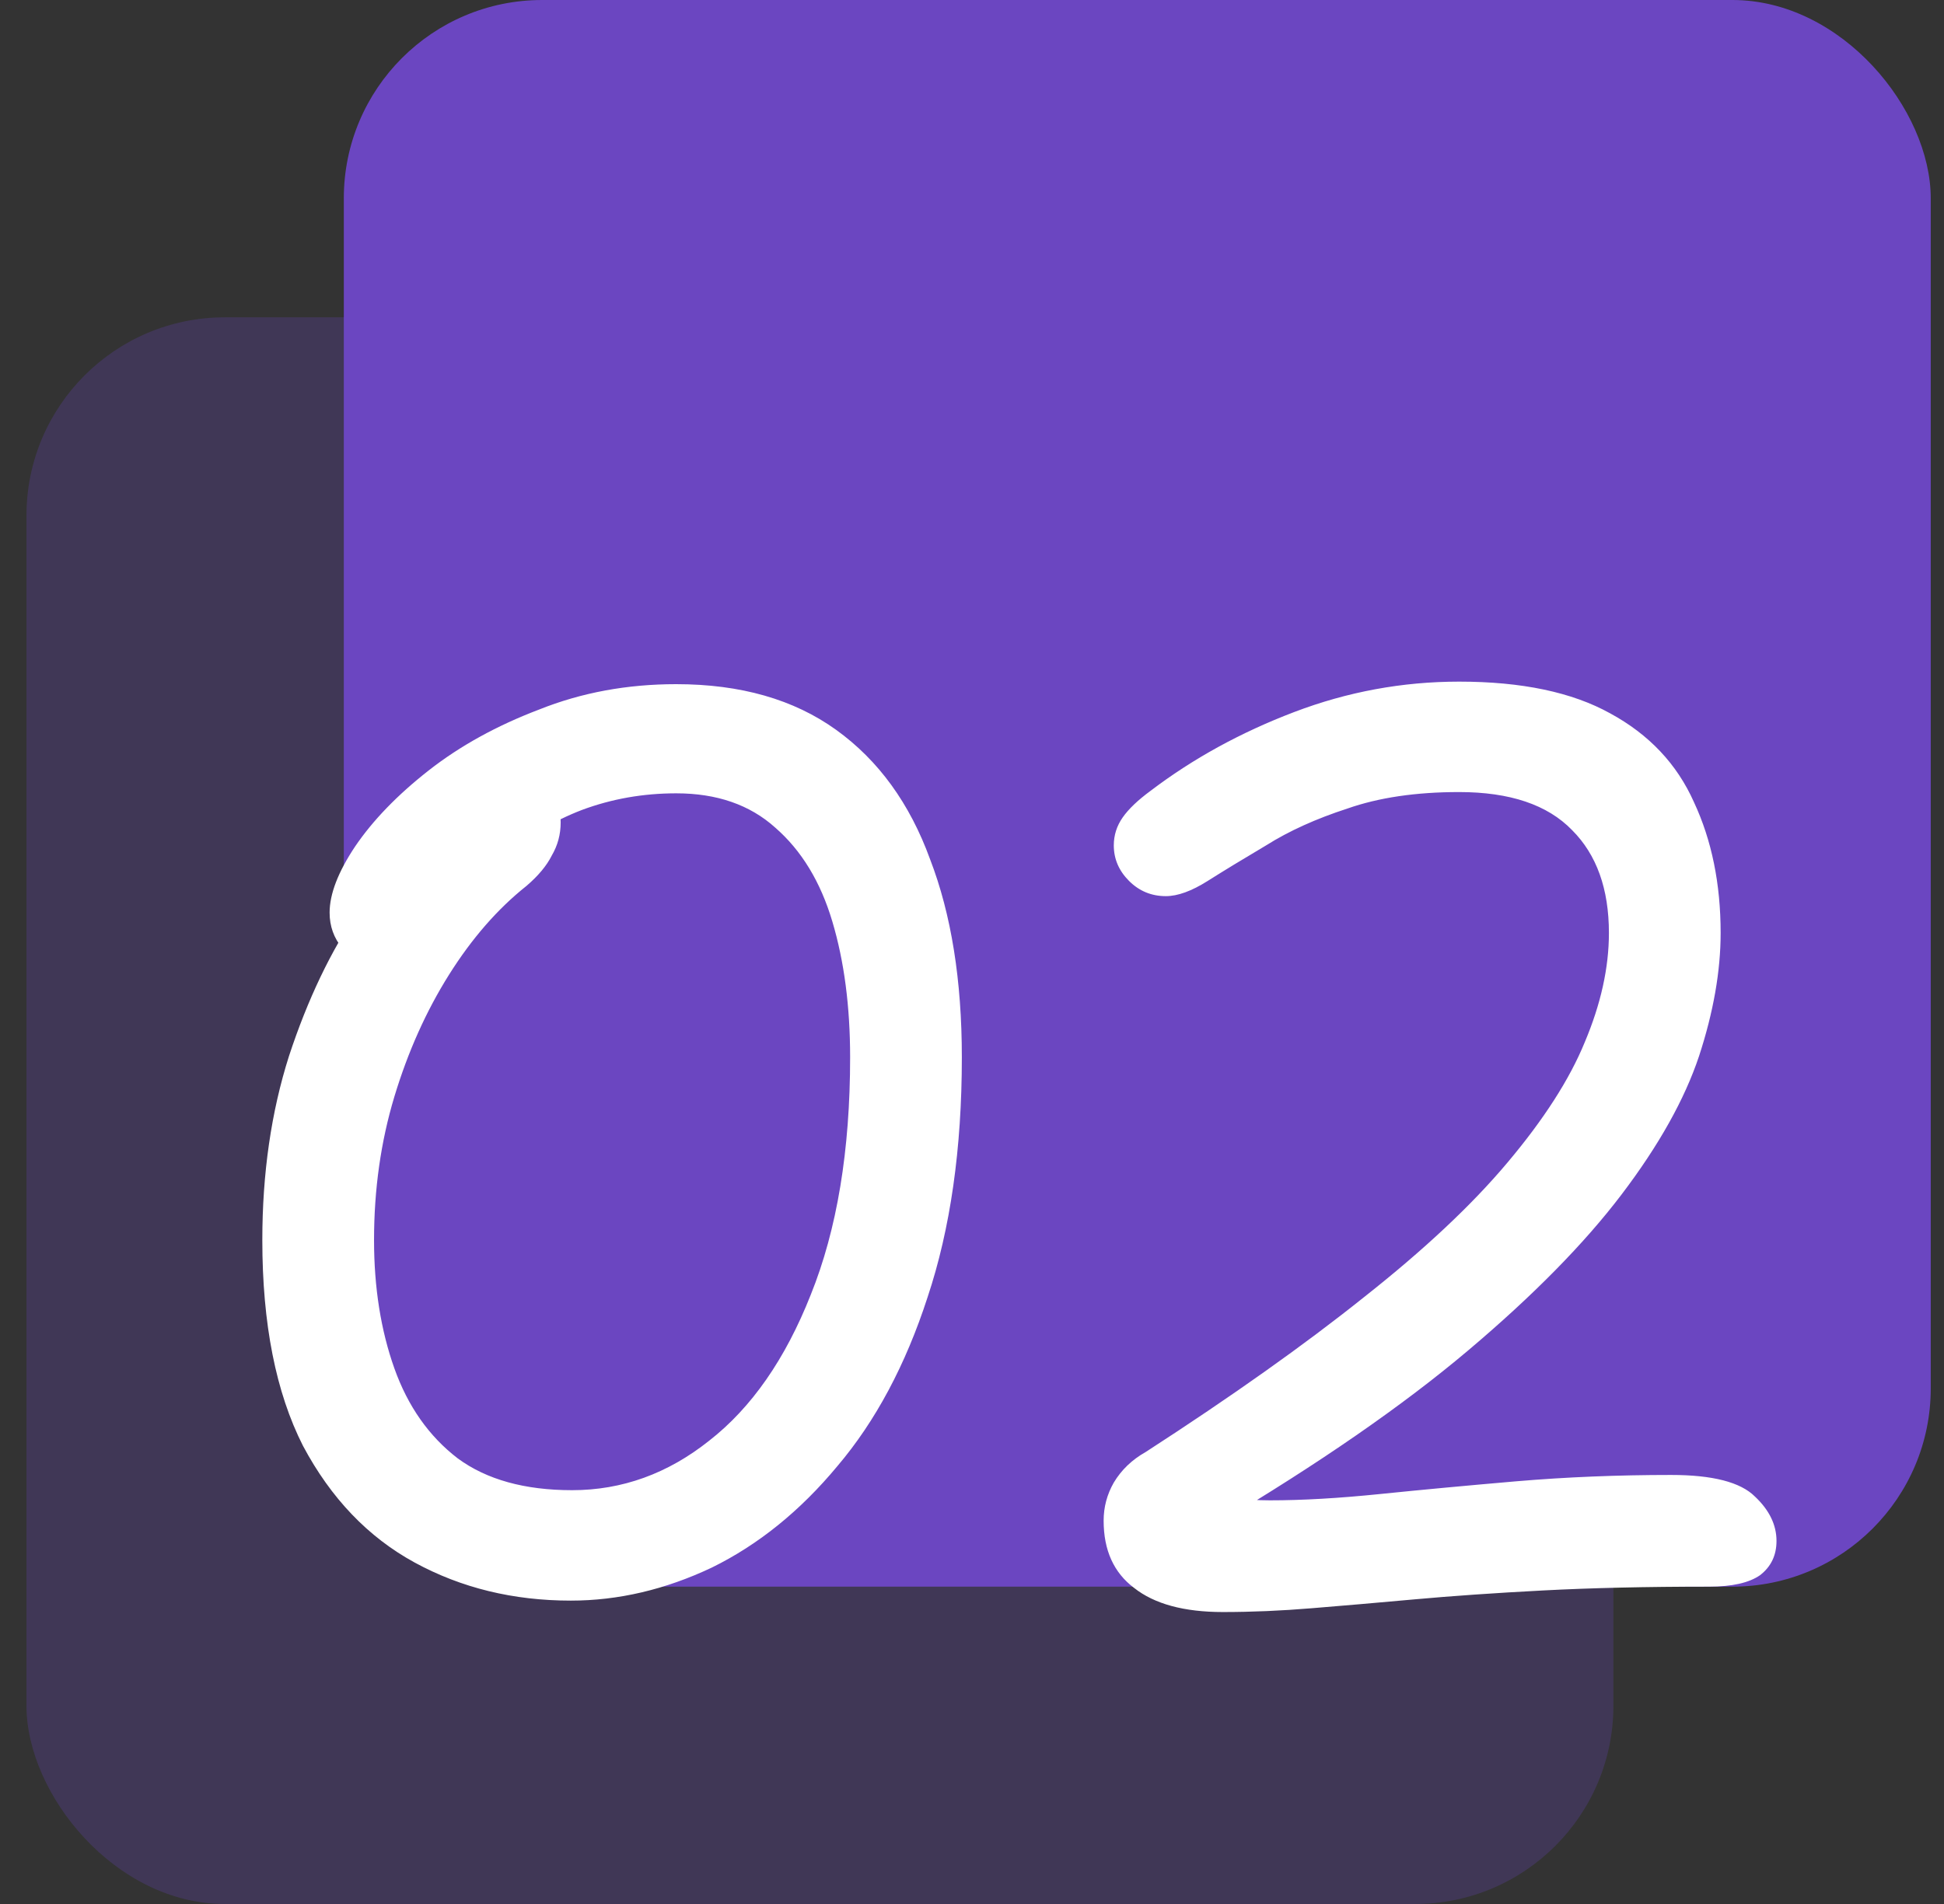 <svg width="49" height="48" viewBox="0 0 49 48" fill="none" xmlns="http://www.w3.org/2000/svg">
<rect x="0" y="0" width="49" height="48" fill="#333333" stroke="none"/>
<rect opacity="0.25" x="0.667" y="8" width="40" height="40" rx="5" fill="#6B46C1"/>
<rect x="8.666" width="40" height="40" rx="5" fill="#6B46C1"/>
<path d="M14.388 40.352C12.938 40.352 11.626 40.032 10.452 39.392C9.279 38.752 8.34 37.771 7.636 36.448C6.954 35.104 6.612 33.376 6.612 31.264C6.612 29.579 6.836 28.032 7.284 26.624C7.754 25.195 8.34 23.968 9.044 22.944C9.748 21.899 10.463 21.088 11.188 20.512C11.914 19.936 12.543 19.648 13.076 19.648C13.439 19.648 13.706 19.723 13.876 19.872C14.047 20.021 14.132 20.309 14.132 20.736C14.132 21.035 14.058 21.312 13.908 21.568C13.78 21.824 13.567 22.08 13.268 22.336C12.543 22.912 11.892 23.659 11.316 24.576C10.74 25.493 10.282 26.517 9.94 27.648C9.599 28.779 9.428 29.984 9.428 31.264C9.428 32.459 9.599 33.536 9.94 34.496C10.282 35.456 10.815 36.213 11.54 36.768C12.266 37.301 13.226 37.568 14.42 37.568C15.679 37.568 16.831 37.152 17.876 36.32C18.943 35.488 19.796 34.261 20.436 32.64C21.098 30.997 21.428 29.003 21.428 26.656C21.428 25.376 21.279 24.235 20.98 23.232C20.682 22.229 20.202 21.44 19.54 20.864C18.9 20.288 18.068 20 17.044 20C16.212 20 15.423 20.139 14.676 20.416C13.951 20.693 13.279 21.099 12.66 21.632C12.042 22.144 11.466 22.773 10.932 23.52C10.783 23.712 10.591 23.883 10.356 24.032C10.122 24.181 9.812 24.256 9.428 24.256C9.108 24.256 8.842 24.139 8.628 23.904C8.415 23.648 8.308 23.349 8.308 23.008C8.308 22.539 8.522 21.984 8.948 21.344C9.396 20.683 10.015 20.043 10.804 19.424C11.594 18.805 12.522 18.293 13.588 17.888C14.655 17.461 15.807 17.248 17.044 17.248C18.666 17.248 20.01 17.632 21.076 18.4C22.143 19.168 22.932 20.256 23.444 21.664C23.978 23.051 24.244 24.715 24.244 26.656C24.244 28.96 23.956 30.976 23.38 32.704C22.826 34.411 22.068 35.829 21.108 36.96C20.17 38.091 19.114 38.944 17.94 39.52C16.767 40.075 15.583 40.352 14.388 40.352ZM30.826 40.64C29.845 40.64 29.098 40.437 28.586 40.032C28.074 39.648 27.818 39.083 27.818 38.336C27.818 37.995 27.903 37.675 28.074 37.376C28.266 37.056 28.533 36.8 28.874 36.608C31.05 35.2 32.885 33.899 34.378 32.704C35.893 31.509 37.098 30.379 37.994 29.312C38.911 28.224 39.562 27.211 39.946 26.272C40.351 25.312 40.554 24.395 40.554 23.52C40.554 22.411 40.245 21.547 39.626 20.928C39.007 20.288 38.058 19.968 36.778 19.968C35.69 19.968 34.751 20.107 33.962 20.384C33.173 20.64 32.49 20.949 31.914 21.312C31.338 21.653 30.847 21.952 30.442 22.208C30.037 22.464 29.685 22.592 29.386 22.592C29.023 22.592 28.714 22.464 28.458 22.208C28.202 21.952 28.074 21.653 28.074 21.312C28.074 21.056 28.149 20.821 28.298 20.608C28.447 20.395 28.682 20.171 29.002 19.936C30.069 19.125 31.274 18.464 32.618 17.952C33.962 17.44 35.349 17.184 36.778 17.184C38.357 17.184 39.626 17.451 40.586 17.984C41.567 18.517 42.271 19.264 42.698 20.224C43.146 21.184 43.37 22.283 43.37 23.52C43.37 24.48 43.189 25.515 42.826 26.624C42.463 27.712 41.813 28.875 40.874 30.112C39.935 31.349 38.645 32.661 37.002 34.048C35.359 35.435 33.247 36.896 30.666 38.432L30.09 37.472C30.41 37.621 30.73 37.717 31.05 37.76C31.37 37.803 31.69 37.824 32.01 37.824C32.821 37.824 33.749 37.771 34.794 37.664C35.839 37.557 36.981 37.451 38.218 37.344C39.477 37.237 40.778 37.184 42.122 37.184C43.167 37.184 43.871 37.365 44.234 37.728C44.597 38.069 44.778 38.443 44.778 38.848C44.778 39.211 44.639 39.499 44.362 39.712C44.085 39.904 43.658 40 43.082 40C41.503 40 40.106 40.032 38.89 40.096C37.674 40.16 36.597 40.235 35.658 40.32C34.719 40.405 33.855 40.48 33.066 40.544C32.298 40.608 31.551 40.64 30.826 40.64Z" fill="white"/>
</svg>
